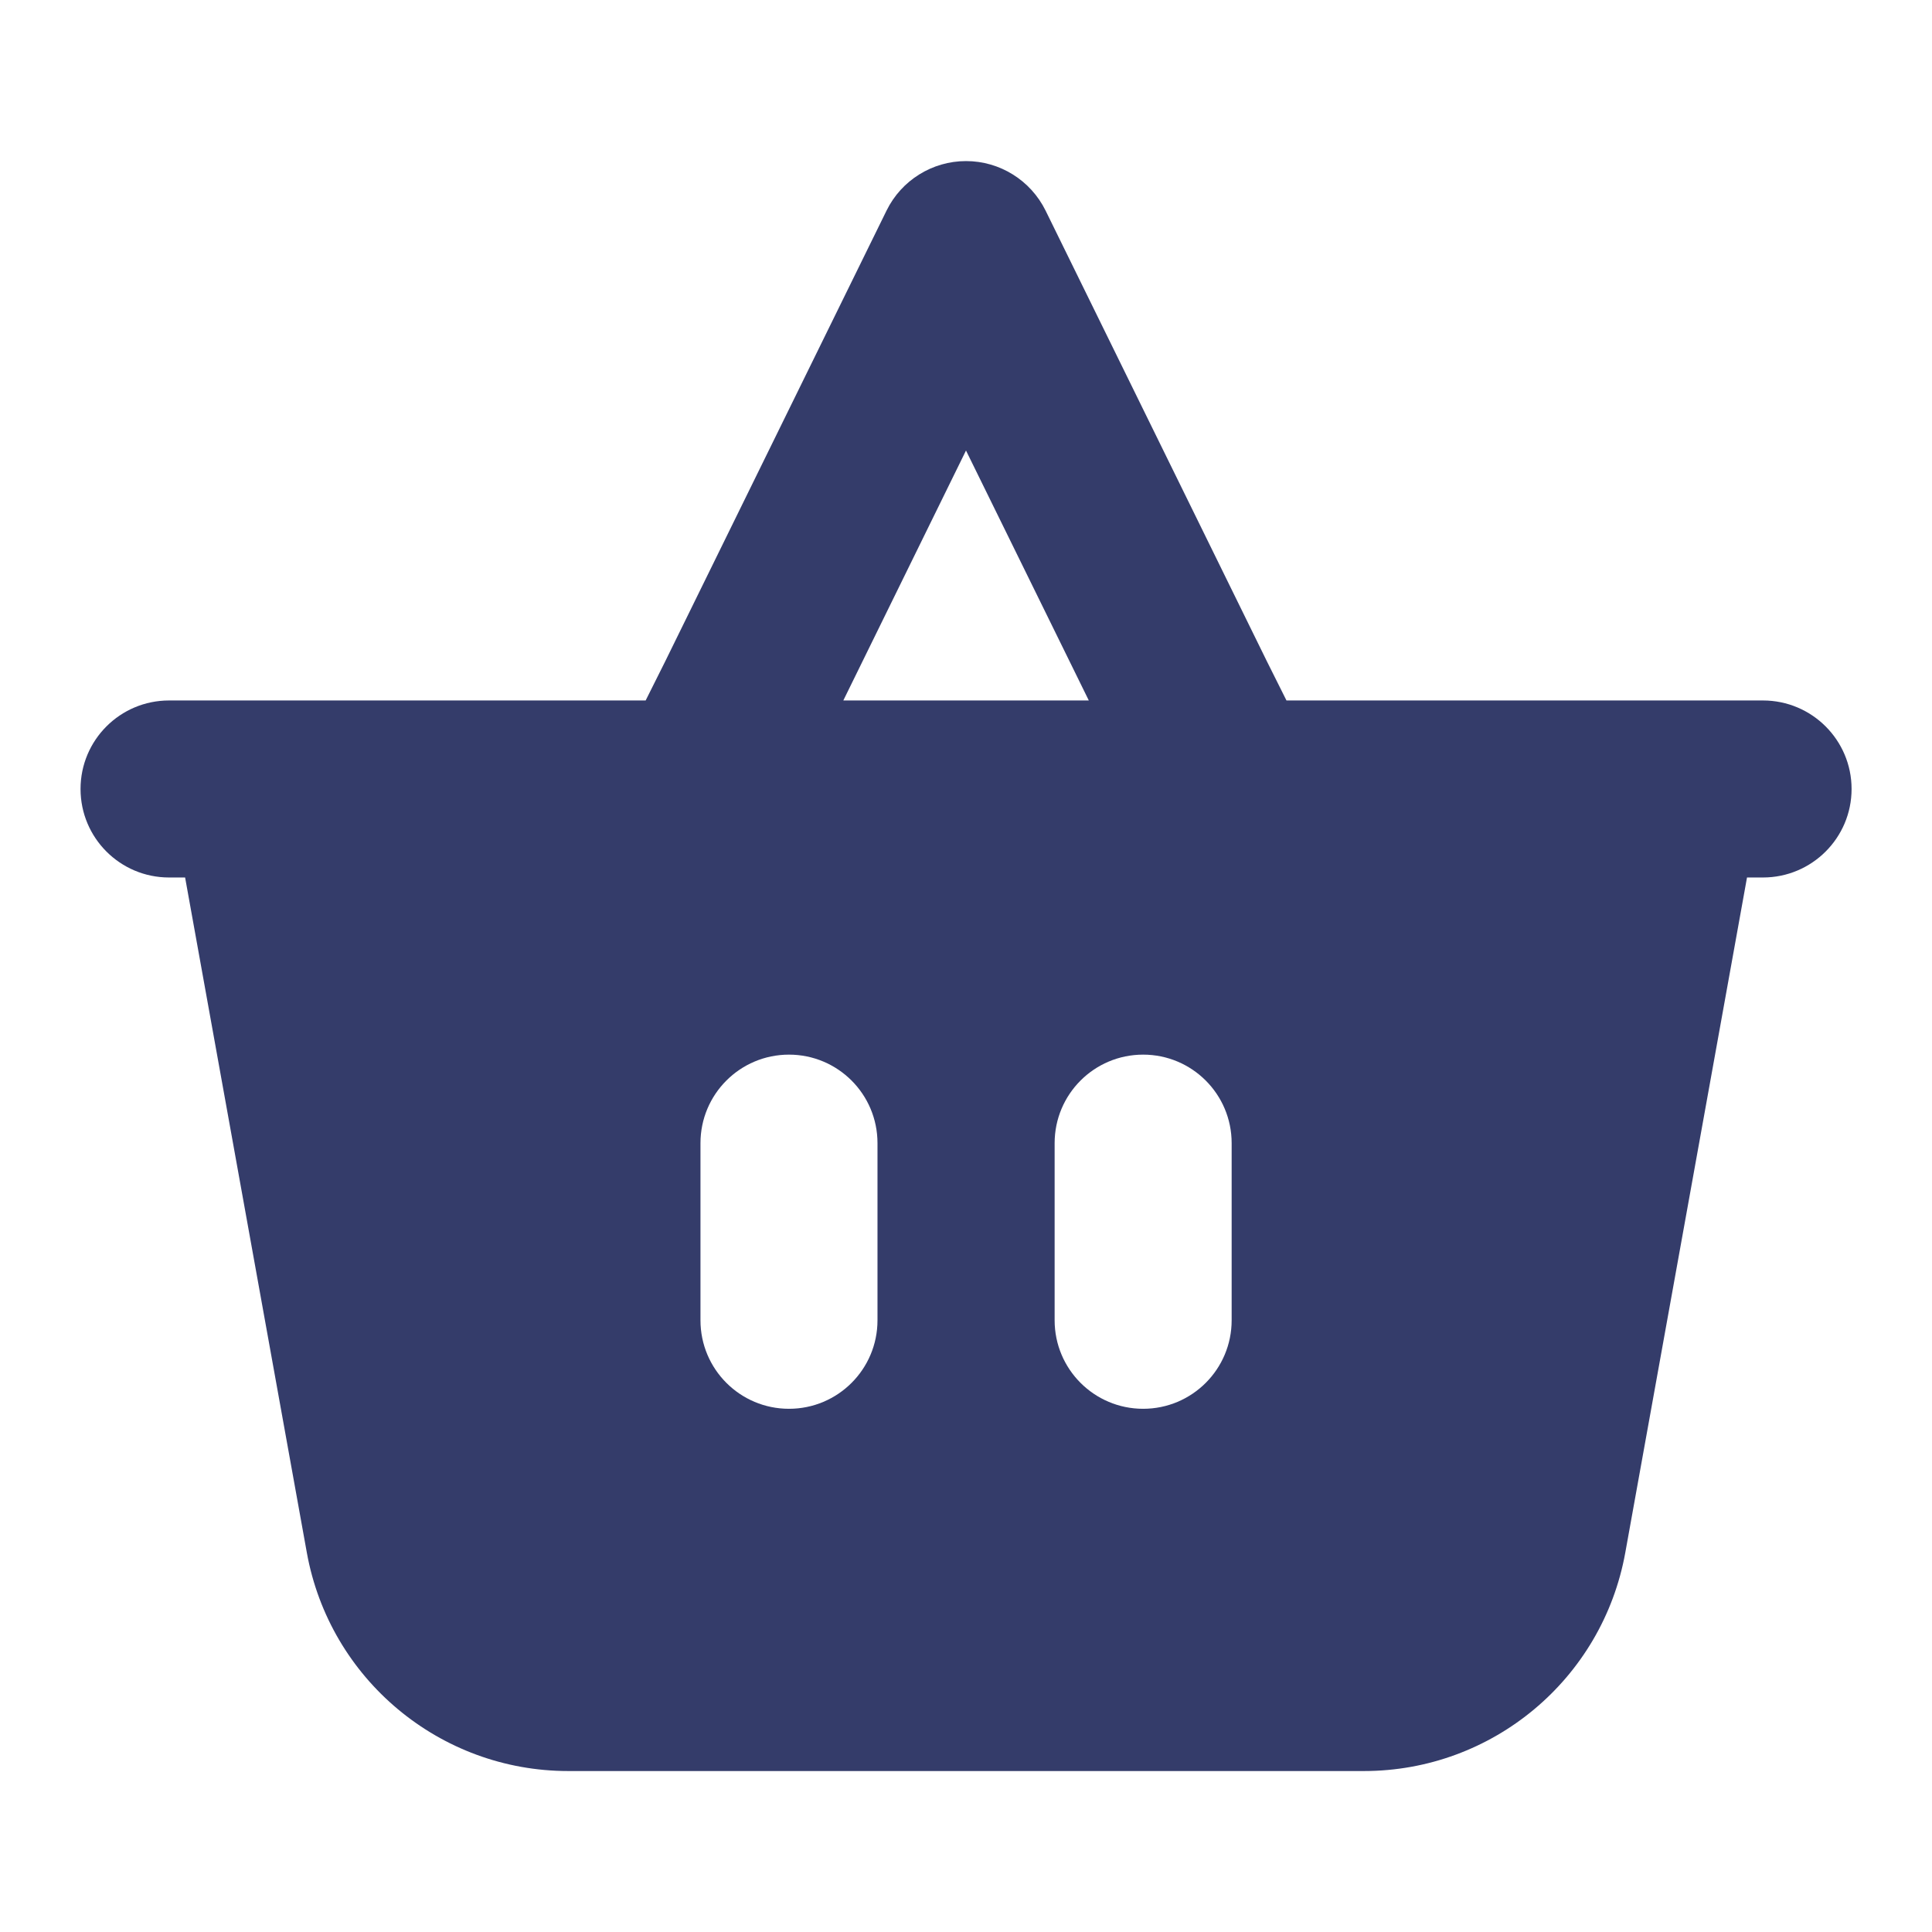 <svg width="16" height="16" viewBox="0 0 16 16" fill="none" xmlns="http://www.w3.org/2000/svg" aria-hidden="true"><path fill-rule="evenodd" clip-rule="evenodd" d="M8 1.334C8.28 1.334 8.535 1.493 8.659 1.744L10.491 5.475L10.654 5.801H14.6C15.005 5.801 15.334 6.129 15.334 6.534C15.334 6.939 15.005 7.267 14.6 7.267H14.468L13.46 12.858C13.271 13.905 12.36 14.667 11.295 14.667H4.706C3.642 14.667 2.73 13.905 2.541 12.858L1.533 7.267H1.4C0.995 7.267 0.667 6.939 0.667 6.534C0.667 6.129 0.995 5.801 1.4 5.801H5.347L5.51 5.475L7.342 1.744C7.465 1.493 7.721 1.334 8 1.334ZM8 3.731L9.017 5.801H6.984L8 3.731ZM6.534 8.734C6.129 8.734 5.801 9.062 5.801 9.467V10.934C5.801 11.339 6.129 11.667 6.534 11.667C6.939 11.667 7.267 11.339 7.267 10.934V9.467C7.267 9.062 6.939 8.734 6.534 8.734ZM9.467 8.734C9.062 8.734 8.734 9.062 8.734 9.467V10.934C8.734 11.339 9.062 11.667 9.467 11.667C9.872 11.667 10.2 11.339 10.2 10.934V9.467C10.2 9.062 9.872 8.734 9.467 8.734Z" fill="#343C6A"/></svg>